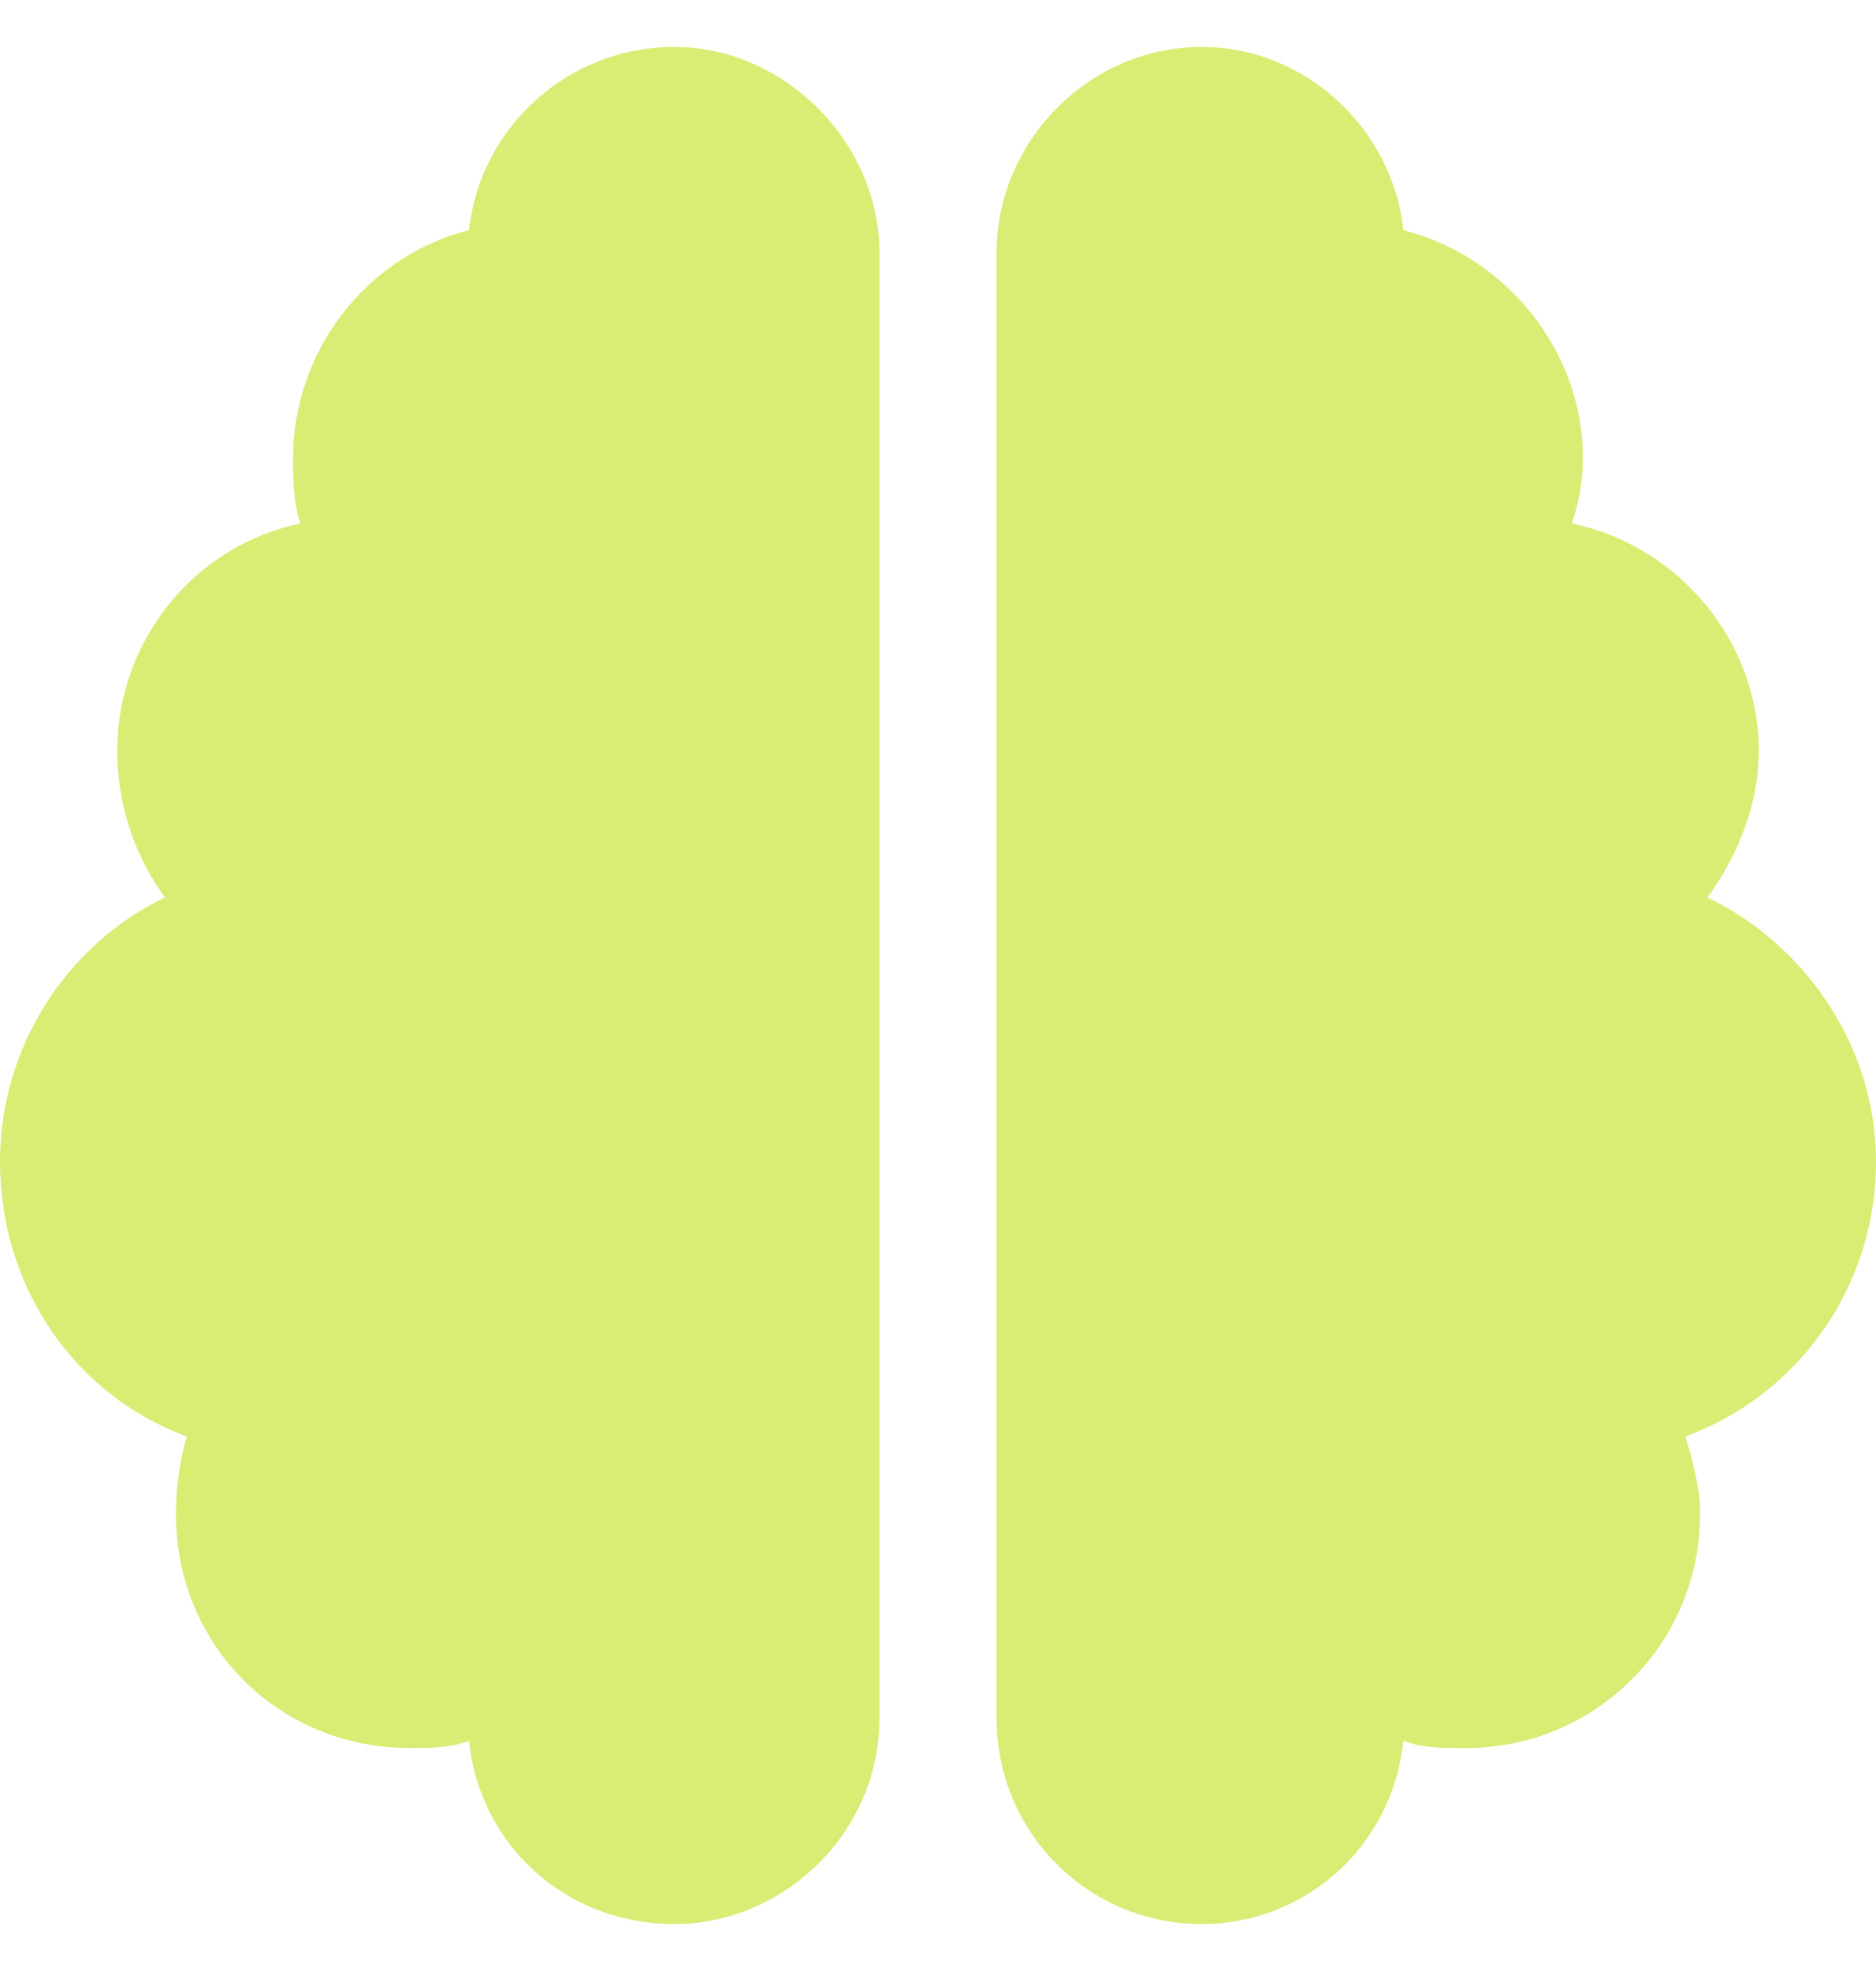 <?xml version="1.0" encoding="UTF-8"?> <svg xmlns="http://www.w3.org/2000/svg" width="20" height="21" viewBox="0 0 20 21" fill="none"><path d="M7.188 0.5C8.359 0.5 9.375 1.516 9.375 2.688V18.312C9.375 19.523 8.359 20.5 7.188 20.5C6.055 20.5 5.117 19.68 5 18.547C4.805 18.625 4.57 18.625 4.375 18.625C2.969 18.625 1.875 17.531 1.875 16.125C1.875 15.852 1.914 15.578 1.992 15.305C0.82 14.875 0 13.742 0 12.375C0 11.164 0.703 10.07 1.758 9.562C1.445 9.133 1.25 8.586 1.25 8C1.25 6.828 2.07 5.812 3.203 5.578C3.125 5.344 3.125 5.109 3.125 4.875C3.125 3.742 3.906 2.727 5 2.453C5.117 1.359 6.055 0.5 7.188 0.5ZM14.961 2.453C16.055 2.727 16.875 3.742 16.875 4.875C16.875 5.109 16.836 5.344 16.758 5.578C17.891 5.812 18.75 6.828 18.75 8C18.75 8.586 18.516 9.133 18.203 9.562C19.258 10.07 20 11.164 20 12.375C20 13.742 19.141 14.875 17.969 15.305C18.047 15.578 18.125 15.852 18.125 16.125C18.125 17.531 16.992 18.625 15.625 18.625C15.391 18.625 15.156 18.625 14.961 18.547C14.844 19.68 13.906 20.5 12.812 20.5C11.602 20.5 10.625 19.523 10.625 18.312V2.688C10.625 1.516 11.602 0.5 12.812 0.5C13.906 0.5 14.844 1.359 14.961 2.453Z" fill="#D9EC74"></path></svg> 